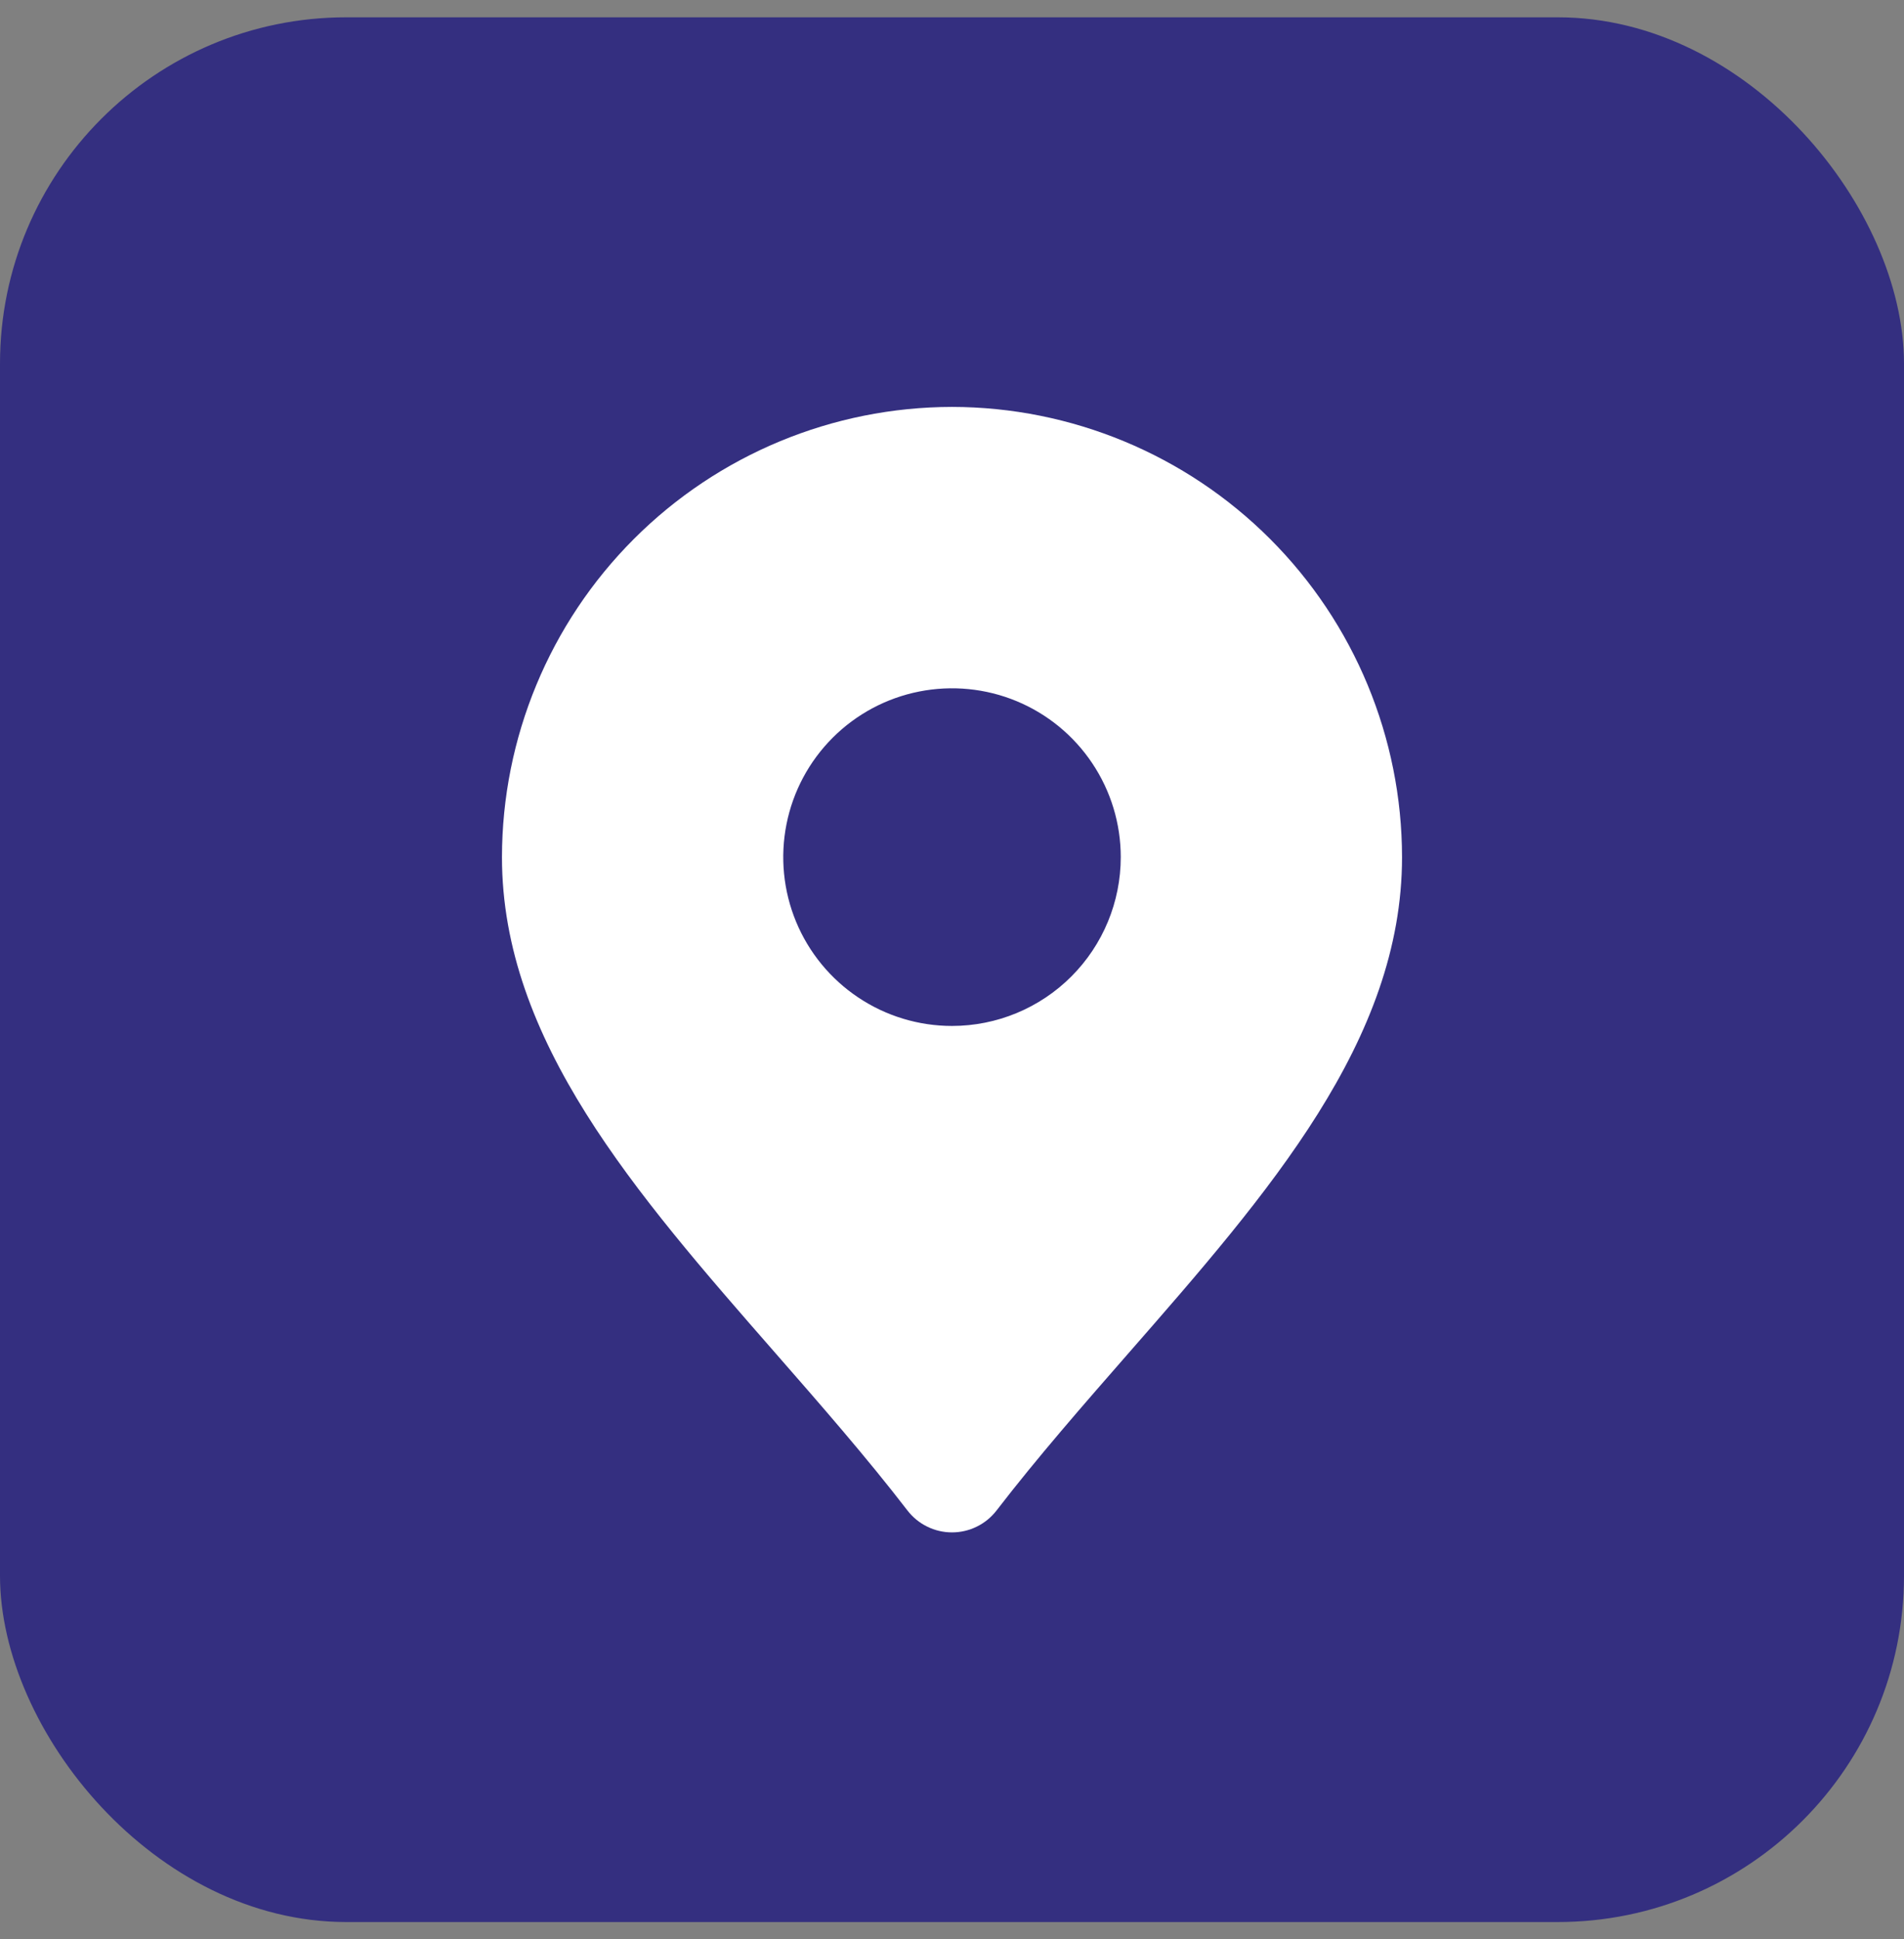 <svg width="55" height="56" viewBox="0 0 55 56" fill="none" xmlns="http://www.w3.org/2000/svg">
<rect x="0" y="0" width="55" height="56" fill="#808080" stroke="none"/>
<rect y="0.5" width="55" height="55" rx="10" fill="#342F80"/>
<path d="M27.5 11.75C24.053 11.754 20.749 13.125 18.312 15.562C15.875 17.999 14.504 21.303 14.5 24.75C14.5 30.039 18.34 34.432 22.407 39.081C23.694 40.553 25.027 42.076 26.213 43.616C26.365 43.813 26.56 43.973 26.783 44.082C27.006 44.192 27.251 44.249 27.5 44.249C27.749 44.249 27.994 44.192 28.217 44.082C28.44 43.973 28.635 43.813 28.787 43.616C29.973 42.076 31.306 40.553 32.593 39.081C36.66 34.432 40.5 30.039 40.5 24.75C40.496 21.303 39.125 17.999 36.688 15.562C34.251 13.125 30.947 11.754 27.5 11.75ZM27.5 29.625C26.536 29.625 25.593 29.339 24.792 28.803C23.99 28.268 23.365 27.506 22.996 26.616C22.627 25.725 22.531 24.745 22.719 23.799C22.907 22.853 23.371 21.985 24.053 21.303C24.735 20.621 25.603 20.157 26.549 19.969C27.495 19.781 28.475 19.877 29.366 20.246C30.256 20.615 31.018 21.24 31.553 22.042C32.089 22.843 32.375 23.786 32.375 24.75C32.375 26.043 31.861 27.283 30.947 28.197C30.033 29.111 28.793 29.625 27.5 29.625Z" fill="white"/>
</svg>
